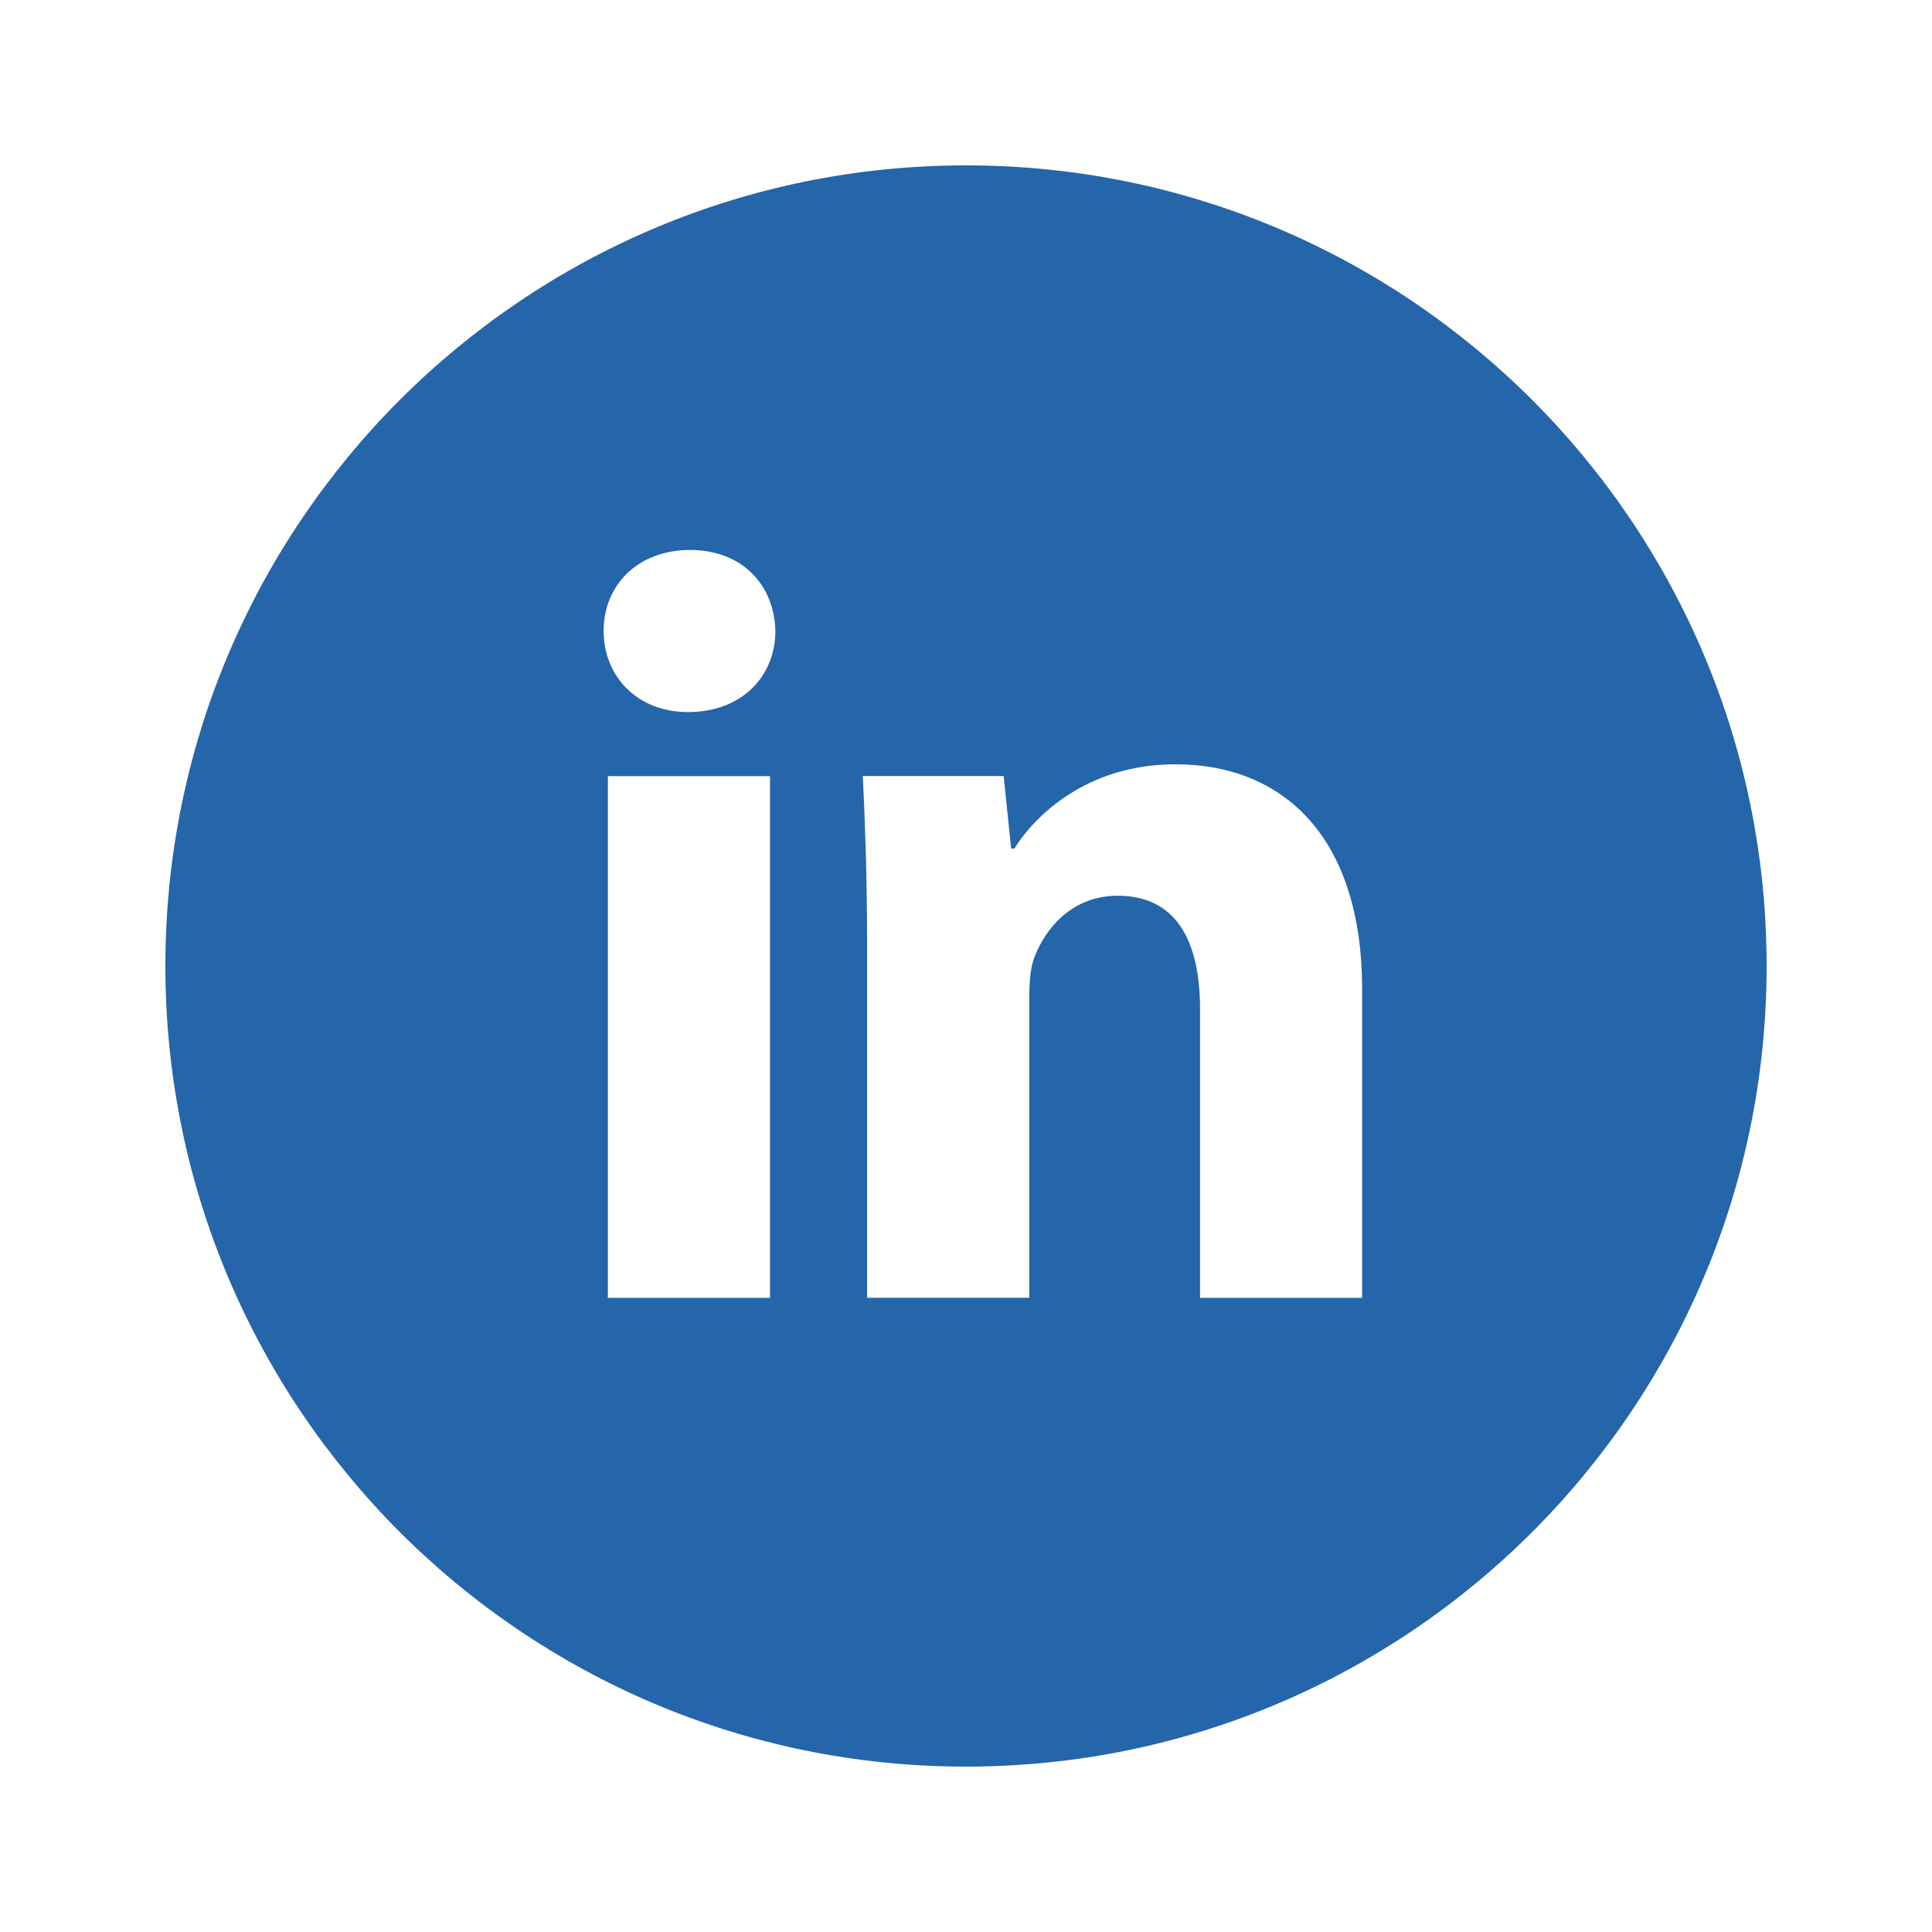 <svg width="30" height="30" viewBox="0 0 30 30" fill="none" xmlns="http://www.w3.org/2000/svg">
<path d="M15 2.568C8.134 2.568 2.568 8.134 2.568 15C2.568 21.866 8.134 27.432 15 27.432C21.866 27.432 27.432 21.866 27.432 15C27.432 8.134 21.866 2.568 15 2.568ZM11.957 20.153H9.439V12.052H11.957V20.153ZM10.682 11.057C9.887 11.057 9.373 10.494 9.373 9.797C9.373 9.086 9.903 8.54 10.715 8.54C11.527 8.54 12.024 9.086 12.04 9.797C12.04 10.494 11.527 11.057 10.682 11.057ZM21.151 20.153H18.634V15.663C18.634 14.618 18.268 13.909 17.358 13.909C16.663 13.909 16.25 14.389 16.067 14.851C16 15.016 15.983 15.249 15.983 15.481V20.152H13.464V14.635C13.464 13.624 13.432 12.778 13.398 12.05H15.585L15.701 13.176H15.751C16.083 12.647 16.895 11.868 18.253 11.868C19.909 11.868 21.151 12.977 21.151 15.363V20.153Z" fill="#2565AA"/>
</svg>
